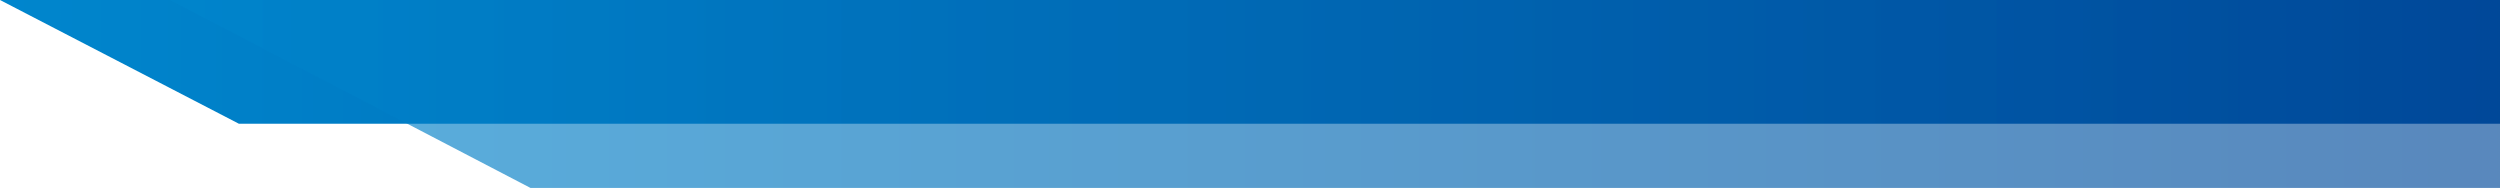 <!-- Generator: Adobe Illustrator 18.0.0, SVG Export Plug-In  -->
<svg version="1.1"
	 xmlns="http://www.w3.org/2000/svg" xmlns:xlink="http://www.w3.org/1999/xlink" xmlns:a="http://ns.adobe.com/AdobeSVGViewerExtensions/3.0/"
	 x="0px" y="0px" width="931.3px" height="70px" viewBox="0 0 931.3 70" enable-background="new 0 0 931.3 70" xml:space="preserve"
	>
<defs>
</defs>
<linearGradient id="SVGID_1_" gradientUnits="userSpaceOnUse" x1="0" y1="23.063" x2="931.309" y2="23.063">
	<stop  offset="0" style="stop-color:#0086CD"/>
	<stop  offset="1" style="stop-color:#004899"/>
</linearGradient>
<polygon fill="url(#SVGID_1_)" points="89,46.1 931.3,46.1 931.3,0 0,0 "/>
<linearGradient id="SVGID_2_" gradientUnits="userSpaceOnUse" x1="63.333" y1="35" x2="931.309" y2="35">
	<stop  offset="0" style="stop-color:#0086CD"/>
	<stop  offset="1" style="stop-color:#004899"/>
</linearGradient>
<polygon opacity="0.65" fill="url(#SVGID_2_)" points="197.6,70 931.3,70 931.3,0 63.3,0 "/>
</svg>